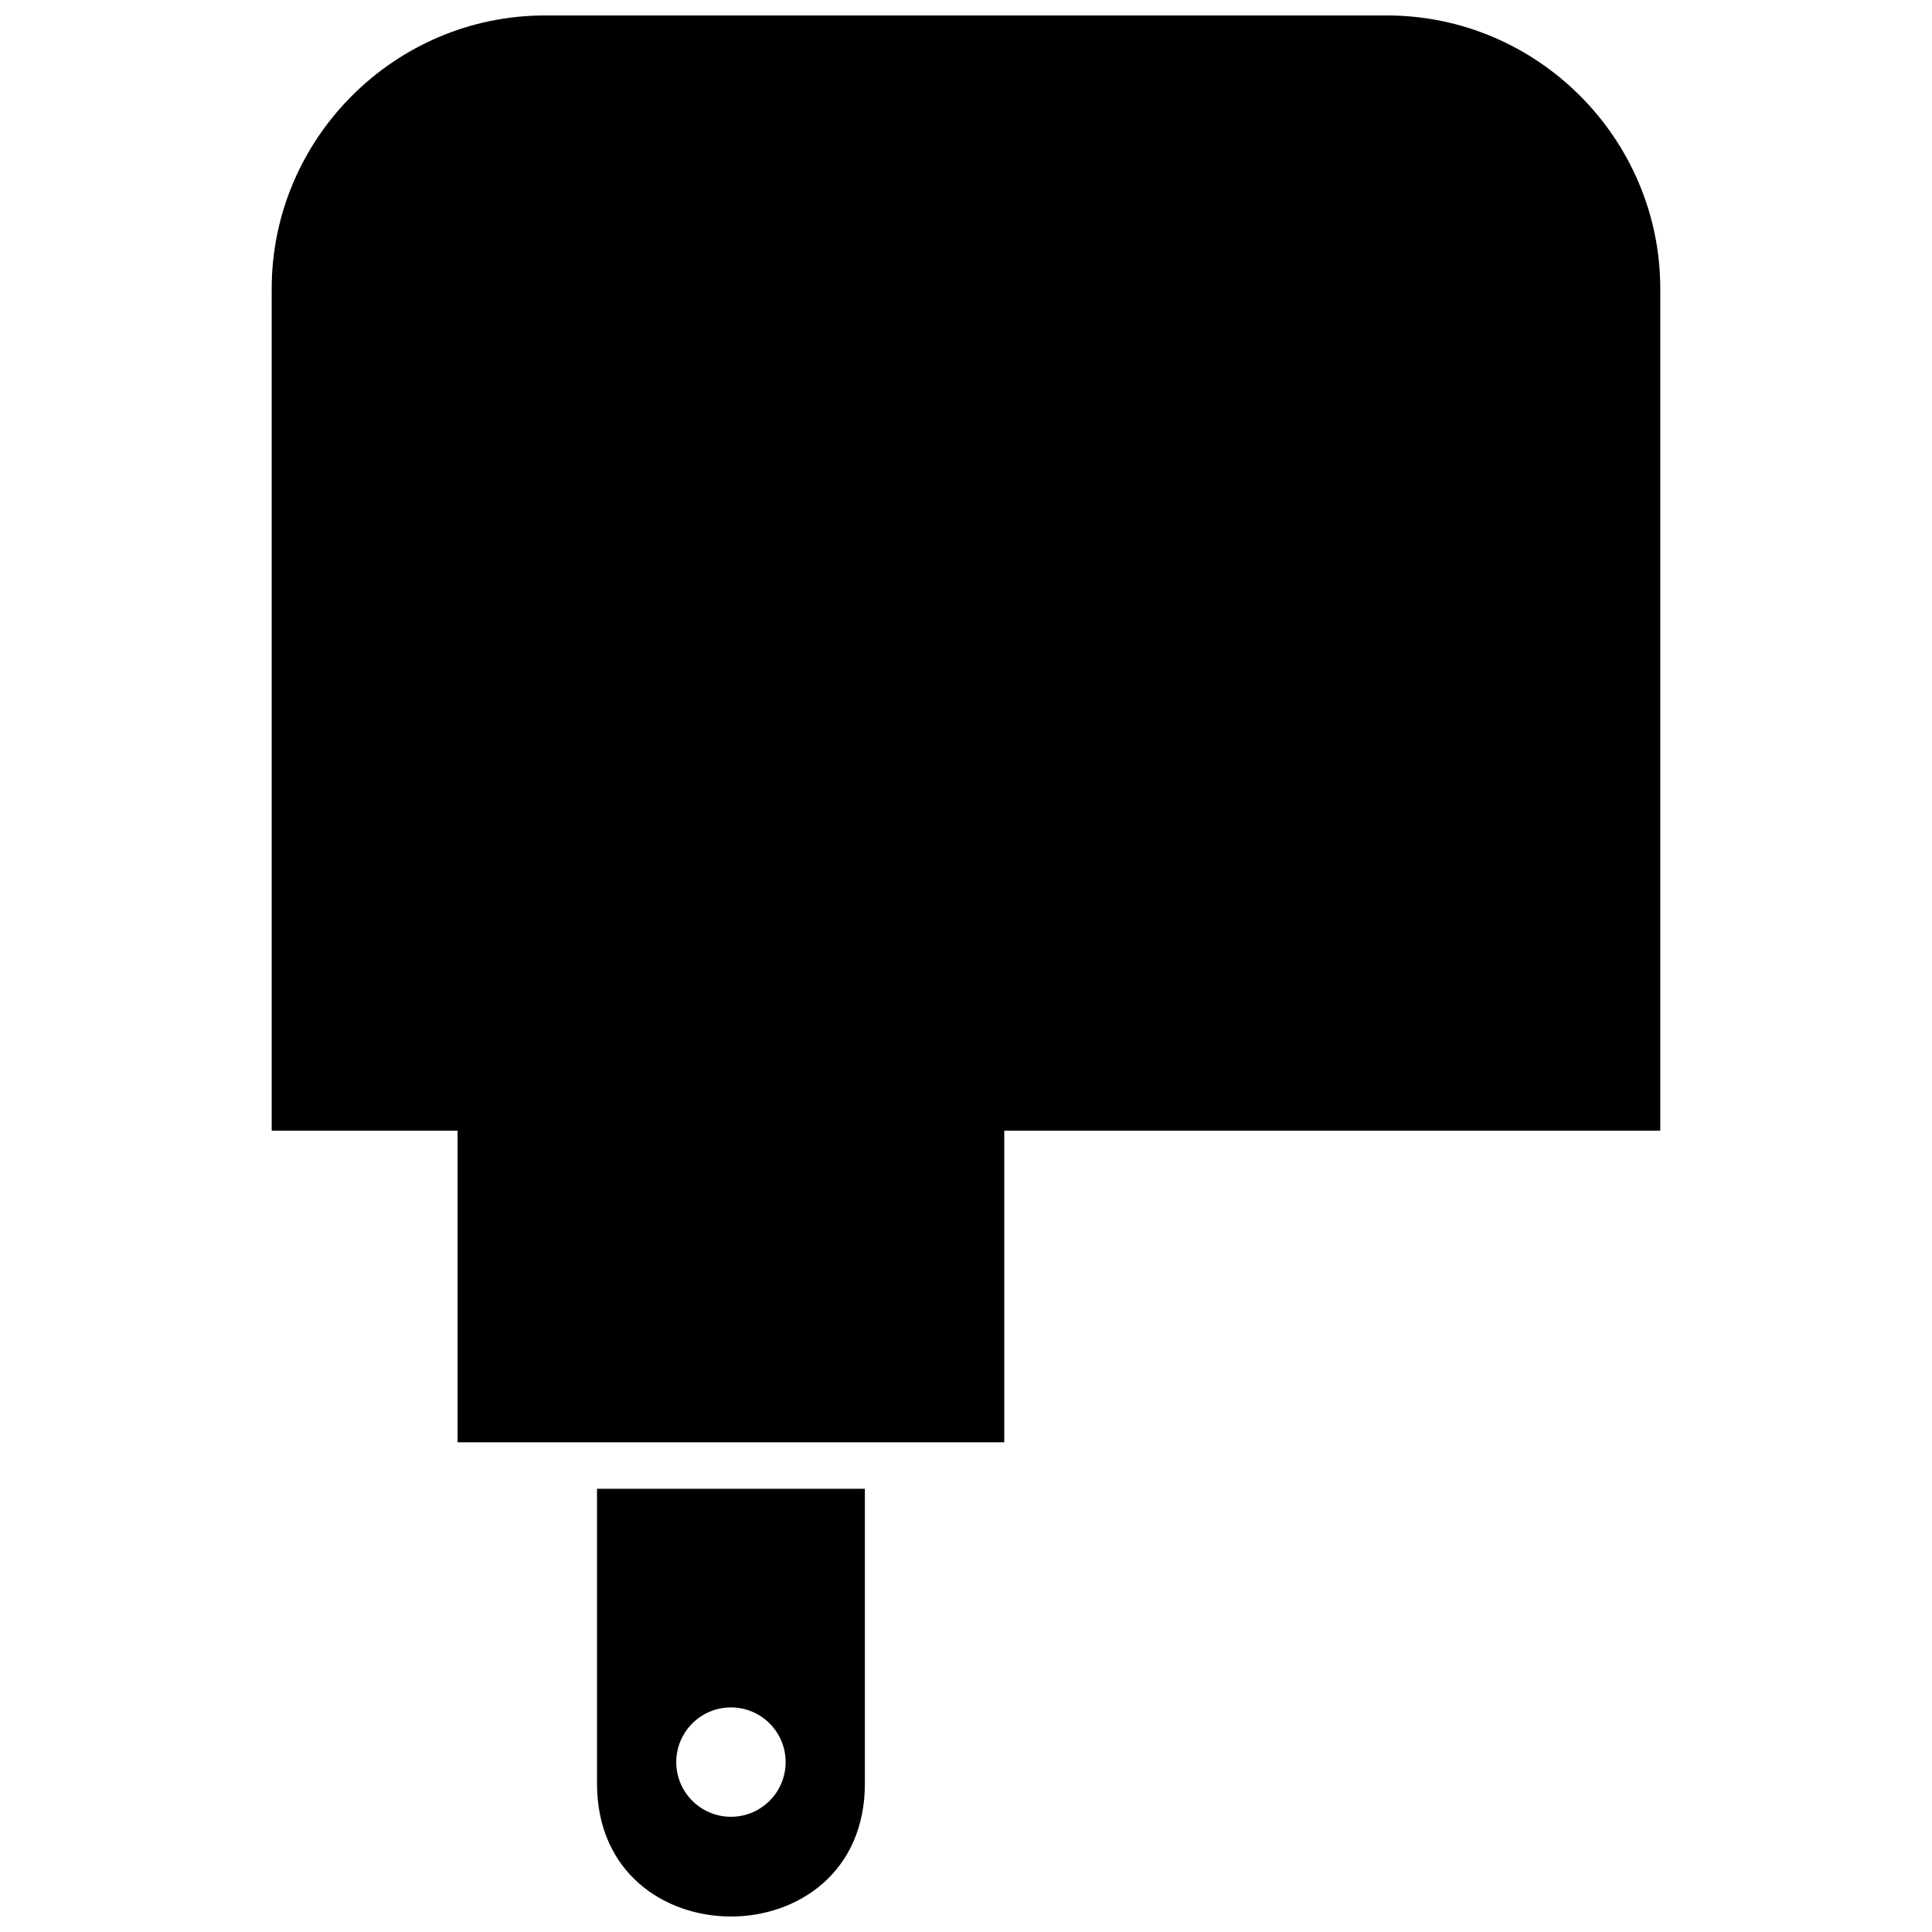 <?xml version="1.0" encoding="UTF-8"?>
<!-- Uploaded to: SVG Repo, www.svgrepo.com, Generator: SVG Repo Mixer Tools -->
<svg width="800px" height="800px" version="1.1" viewBox="144 144 512 512" xmlns="http://www.w3.org/2000/svg">
 <defs>
  <clipPath id="b">
   <path d="m302 538h72v113.9h-72z"/>
  </clipPath>
  <clipPath id="a">
   <path d="m216 148.09h368v378.91h-368z"/>
  </clipPath>
 </defs>
 <g>
  <g clip-path="url(#b)">
   <path d="m373.2 616.68v-78.137h-70.984v78.137c0 46.953 70.984 46.953 70.984 0zm-35.492-20.195c8.004 0 14.492 6.488 14.492 14.492 0 7.996-6.488 14.492-14.492 14.492-7.996 0-14.492-6.496-14.492-14.492 0-8.004 6.496-14.492 14.492-14.492z" fill-rule="evenodd"/>
  </g>
  <g clip-path="url(#a)">
   <path d="m410.14 443.65v82.582h-144.88v-82.582h-49.258v-223.12c0-39.844 32.59-72.434 72.434-72.434h223.12c39.844 0 72.434 32.59 72.434 72.434v223.12z" fill-rule="evenodd"/>
  </g>
 </g>
</svg>